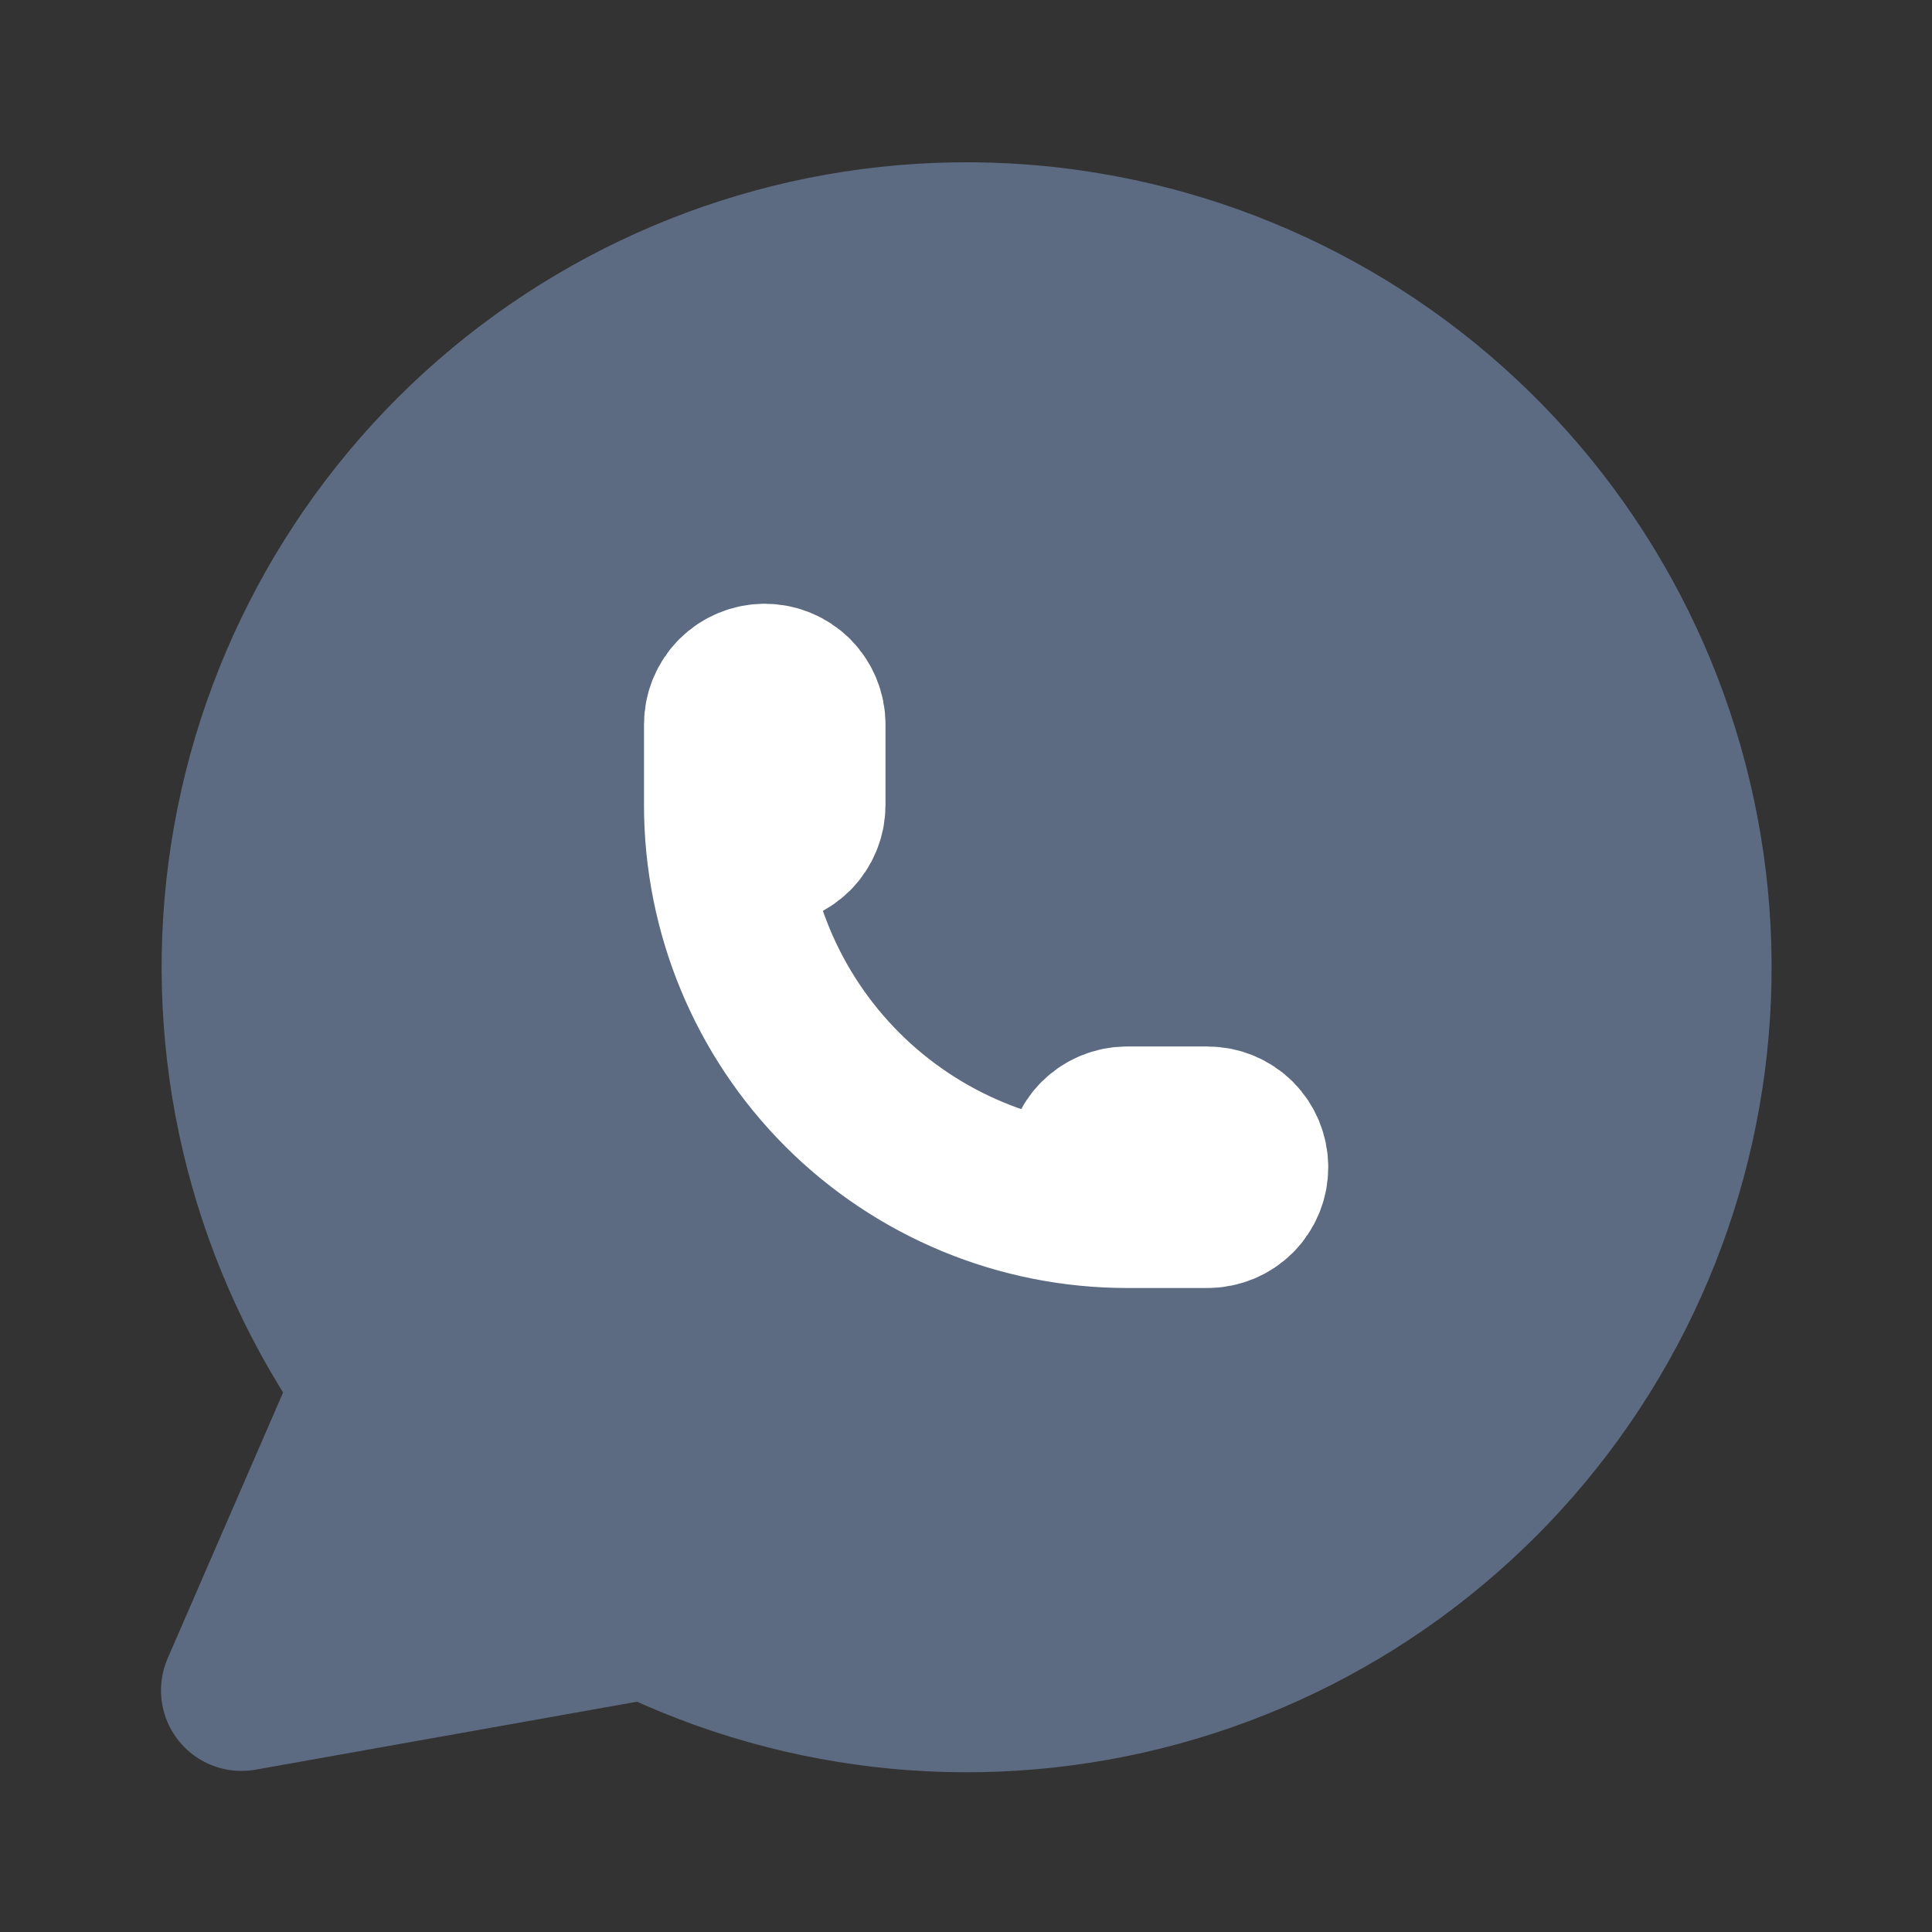 <svg width="24" height="24" viewBox="0 0 24 24" fill="none" xmlns="http://www.w3.org/2000/svg">
<rect x="0" y="0" width="24" height="24" fill="#333333" stroke="none"/>
<path d="M3 20.999L4.65 17.199C3.388 15.407 2.823 13.216 3.061 11.037C3.299 8.858 4.325 6.841 5.945 5.364C7.565 3.888 9.668 3.053 11.859 3.017C14.051 2.981 16.18 3.746 17.848 5.168C19.516 6.591 20.607 8.573 20.917 10.743C21.227 12.912 20.735 15.121 19.532 16.953C18.329 18.786 16.499 20.117 14.385 20.696C12.271 21.275 10.019 21.063 8.05 20.099L3 20.999Z" fill="#5D6B82"/>
<path d="M9 9.999C9 10.131 9.053 10.259 9.146 10.352C9.24 10.446 9.367 10.499 9.5 10.499C9.633 10.499 9.76 10.446 9.854 10.352C9.947 10.259 10 10.131 10 9.999V8.999C10 8.866 9.947 8.739 9.854 8.645C9.76 8.551 9.633 8.499 9.5 8.499C9.367 8.499 9.24 8.551 9.146 8.645C9.053 8.739 9 8.866 9 8.999V9.999C9 11.325 9.527 12.597 10.464 13.534C11.402 14.472 12.674 14.999 14 14.999H15C15.133 14.999 15.26 14.946 15.354 14.852C15.447 14.759 15.5 14.631 15.5 14.499C15.5 14.366 15.447 14.239 15.354 14.145C15.26 14.052 15.133 13.999 15 13.999H14C13.867 13.999 13.74 14.052 13.646 14.145C13.553 14.239 13.5 14.366 13.5 14.499C13.5 14.631 13.553 14.759 13.646 14.852C13.74 14.946 13.867 14.999 14 14.999" fill="#5D6B82"/>
<path d="M9 9.999C9 10.131 9.053 10.259 9.146 10.352C9.24 10.446 9.367 10.499 9.5 10.499C9.633 10.499 9.76 10.446 9.854 10.352C9.947 10.259 10 10.131 10 9.999V8.999C10 8.866 9.947 8.739 9.854 8.645C9.76 8.551 9.633 8.499 9.5 8.499C9.367 8.499 9.24 8.551 9.146 8.645C9.053 8.739 9 8.866 9 8.999V9.999ZM9 9.999C9 11.325 9.527 12.597 10.464 13.534C11.402 14.472 12.674 14.999 14 14.999M14 14.999H15C15.133 14.999 15.26 14.946 15.354 14.852C15.447 14.759 15.5 14.631 15.5 14.499C15.5 14.366 15.447 14.239 15.354 14.145C15.26 14.052 15.133 13.999 15 13.999H14C13.867 13.999 13.74 14.052 13.646 14.145C13.553 14.239 13.5 14.366 13.5 14.499C13.5 14.631 13.553 14.759 13.646 14.852C13.74 14.946 13.867 14.999 14 14.999ZM3 20.999L4.65 17.199C3.388 15.407 2.823 13.216 3.061 11.037C3.299 8.858 4.325 6.841 5.945 5.364C7.565 3.888 9.668 3.053 11.859 3.017C14.051 2.981 16.18 3.746 17.848 5.168C19.516 6.591 20.607 8.573 20.917 10.743C21.227 12.912 20.735 15.121 19.532 16.953C18.329 18.786 16.499 20.117 14.385 20.696C12.271 21.275 10.019 21.063 8.05 20.099L3 20.999Z" stroke="#5D6B82" stroke-width="2" stroke-linecap="round" stroke-linejoin="round"/>
<path d="M9 10C9 10.133 9.053 10.26 9.146 10.354C9.24 10.447 9.367 10.5 9.5 10.5C9.633 10.5 9.76 10.447 9.854 10.354C9.947 10.26 10 10.133 10 10V9C10 8.867 9.947 8.74 9.854 8.646C9.76 8.553 9.633 8.5 9.5 8.5C9.367 8.5 9.24 8.553 9.146 8.646C9.053 8.74 9 8.867 9 9V10C9 11.326 9.527 12.598 10.464 13.536C11.402 14.473 12.674 15 14 15H15C15.133 15 15.26 14.947 15.354 14.854C15.447 14.76 15.5 14.633 15.5 14.5C15.5 14.367 15.447 14.24 15.354 14.146C15.26 14.053 15.133 14 15 14H14C13.867 14 13.74 14.053 13.646 14.146C13.553 14.24 13.5 14.367 13.5 14.5C13.5 14.633 13.553 14.76 13.646 14.854C13.74 14.947 13.867 15 14 15" fill="#5D6B82"/>
<path d="M9 10C9 10.133 9.053 10.26 9.146 10.354C9.24 10.447 9.367 10.5 9.5 10.5C9.633 10.5 9.76 10.447 9.854 10.354C9.947 10.26 10 10.133 10 10V9C10 8.867 9.947 8.74 9.854 8.646C9.76 8.553 9.633 8.5 9.5 8.5C9.367 8.5 9.24 8.553 9.146 8.646C9.053 8.74 9 8.867 9 9V10ZM9 10C9 11.326 9.527 12.598 10.464 13.536C11.402 14.473 12.674 15 14 15M14 15H15C15.133 15 15.26 14.947 15.354 14.854C15.447 14.76 15.5 14.633 15.5 14.5C15.5 14.367 15.447 14.24 15.354 14.146C15.26 14.053 15.133 14 15 14H14C13.867 14 13.74 14.053 13.646 14.146C13.553 14.24 13.5 14.367 13.5 14.5C13.5 14.633 13.553 14.76 13.646 14.854C13.74 14.947 13.867 15 14 15Z" stroke="white" stroke-width="2" stroke-linecap="round" stroke-linejoin="round"/>
</svg>
